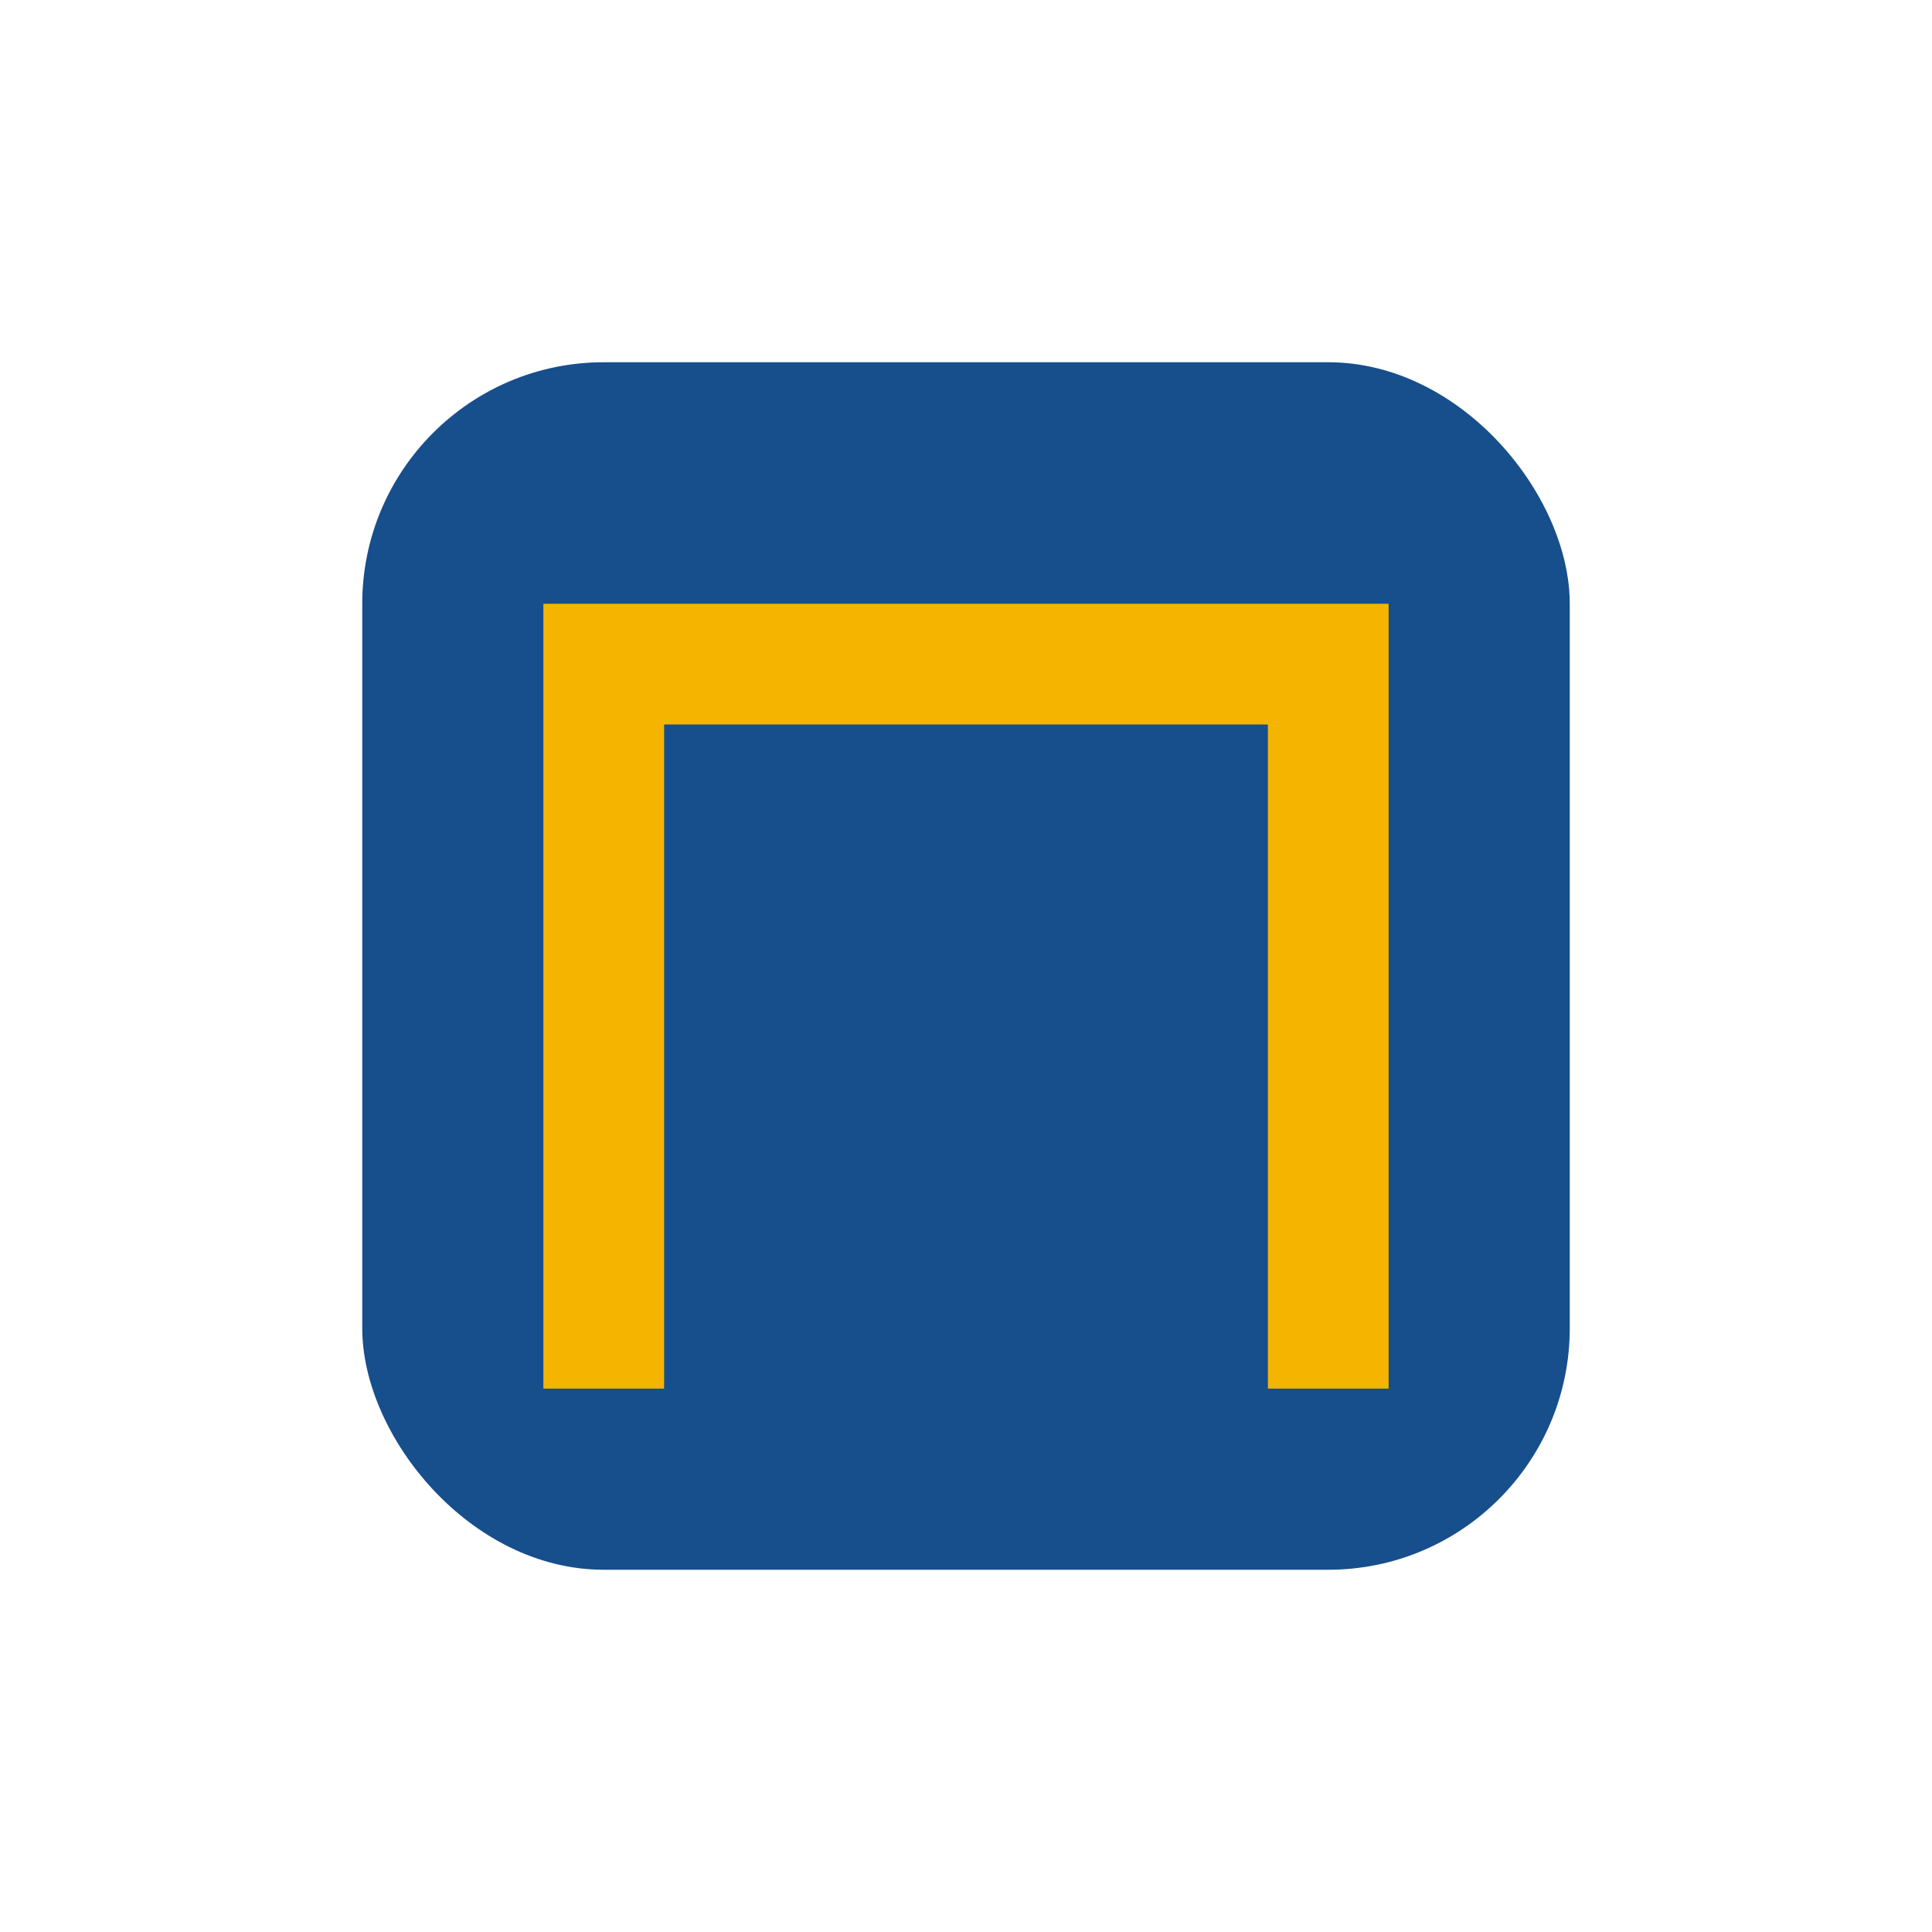 <?xml version="1.0" encoding="UTF-8"?>
<svg xmlns="http://www.w3.org/2000/svg" width="32" height="32" viewBox="0 0 32 32"><rect x="6" y="6" width="20" height="20" rx="4" fill="#174E8C"/><path d="M10 23V11h12v12" stroke="#F4B400" stroke-width="2" fill="none"/></svg>